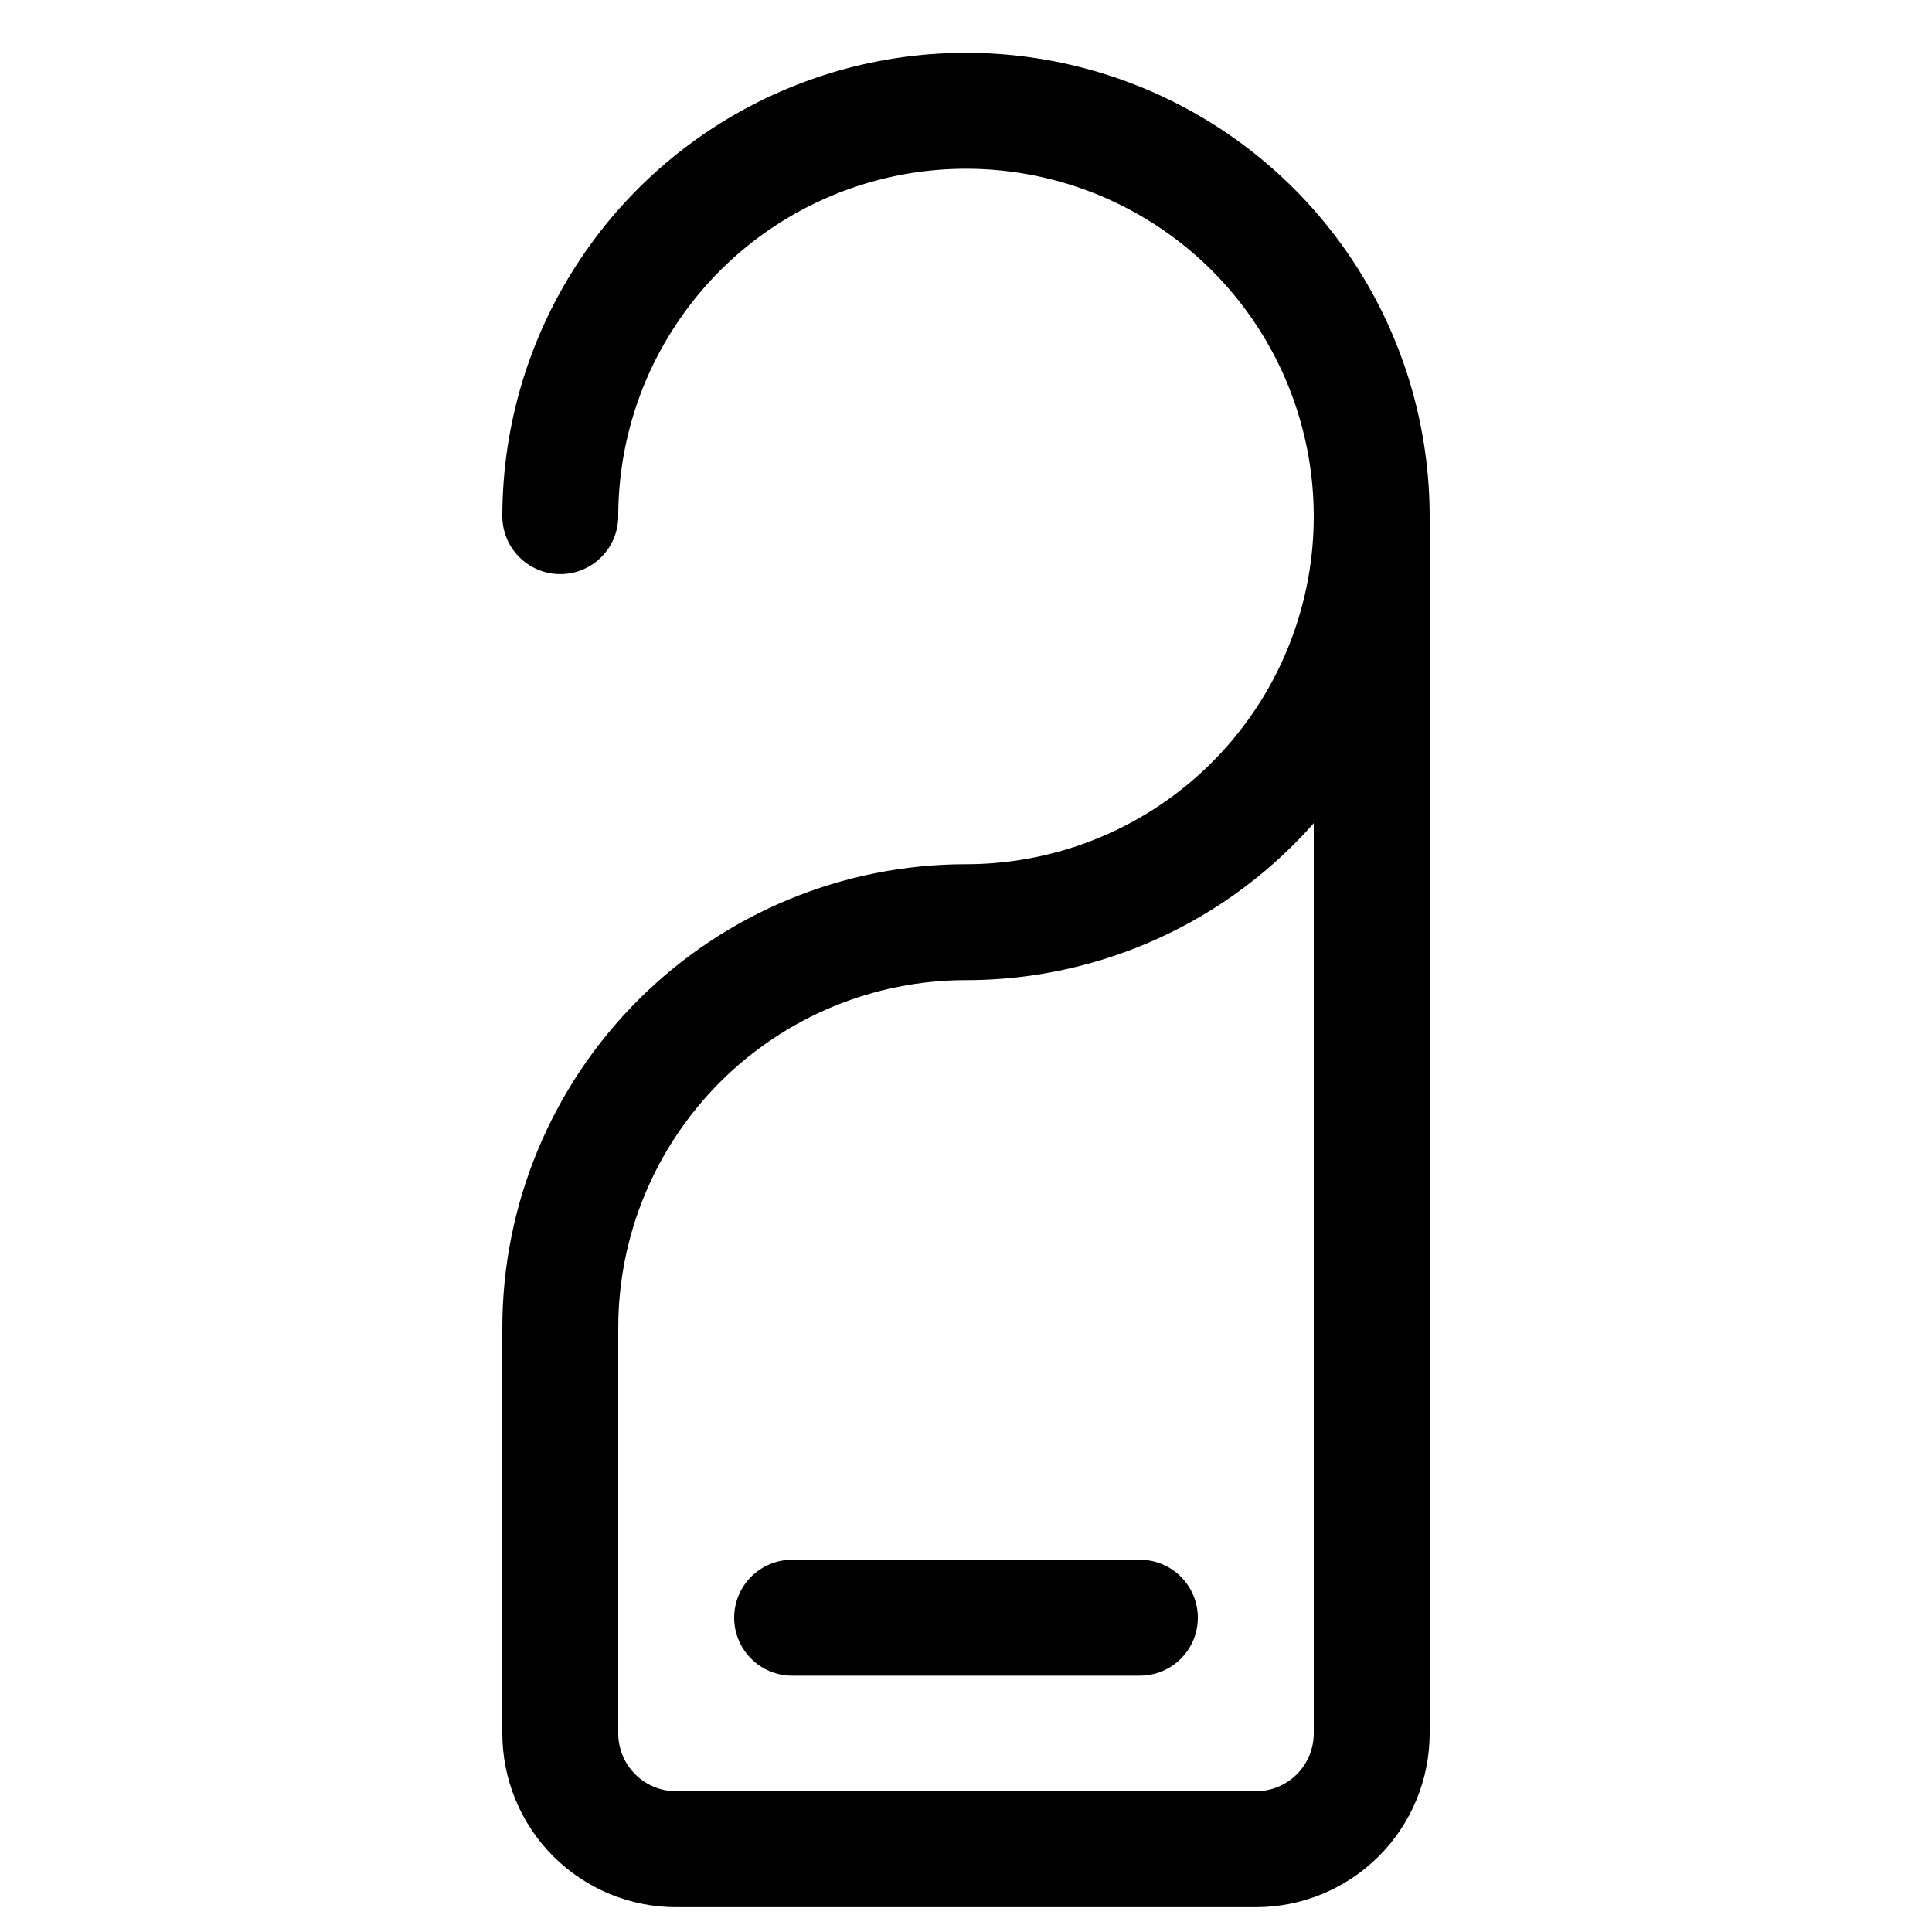 <svg width="25" height="25" viewBox="0 0 25 25" fill="none" xmlns="http://www.w3.org/2000/svg">
<g clip-path="url(#clip0_1875_1950)">
<path d="M17.75 6.679V22.429C17.75 22.827 17.592 23.209 17.311 23.49C17.029 23.771 16.648 23.929 16.25 23.929H8.75C8.352 23.929 7.971 23.771 7.689 23.49C7.408 23.209 7.25 22.827 7.25 22.429V17.179C7.251 15.787 7.805 14.453 8.789 13.47C9.774 12.486 11.108 11.933 12.5 11.933C13.538 11.933 14.553 11.625 15.416 11.049C16.28 10.472 16.953 9.652 17.35 8.693C17.747 7.734 17.852 6.679 17.649 5.66C17.447 4.642 16.948 3.707 16.214 2.972C15.48 2.238 14.545 1.738 13.527 1.535C12.508 1.332 11.453 1.435 10.494 1.832C9.534 2.228 8.714 2.901 8.137 3.764C7.559 4.626 7.251 5.641 7.25 6.679" stroke="black" stroke-width="1.5" stroke-linecap="round" stroke-linejoin="round"/>
<path d="M10.25 20.933H14.75" stroke="black" stroke-width="1.5" stroke-linecap="round" stroke-linejoin="round"/>
</g>
<defs>
<clipPath id="clip0_1875_1950">
<rect width="24" height="24" fill="white" transform="translate(0.5 0.679)"/>
</clipPath>
</defs>
</svg>
